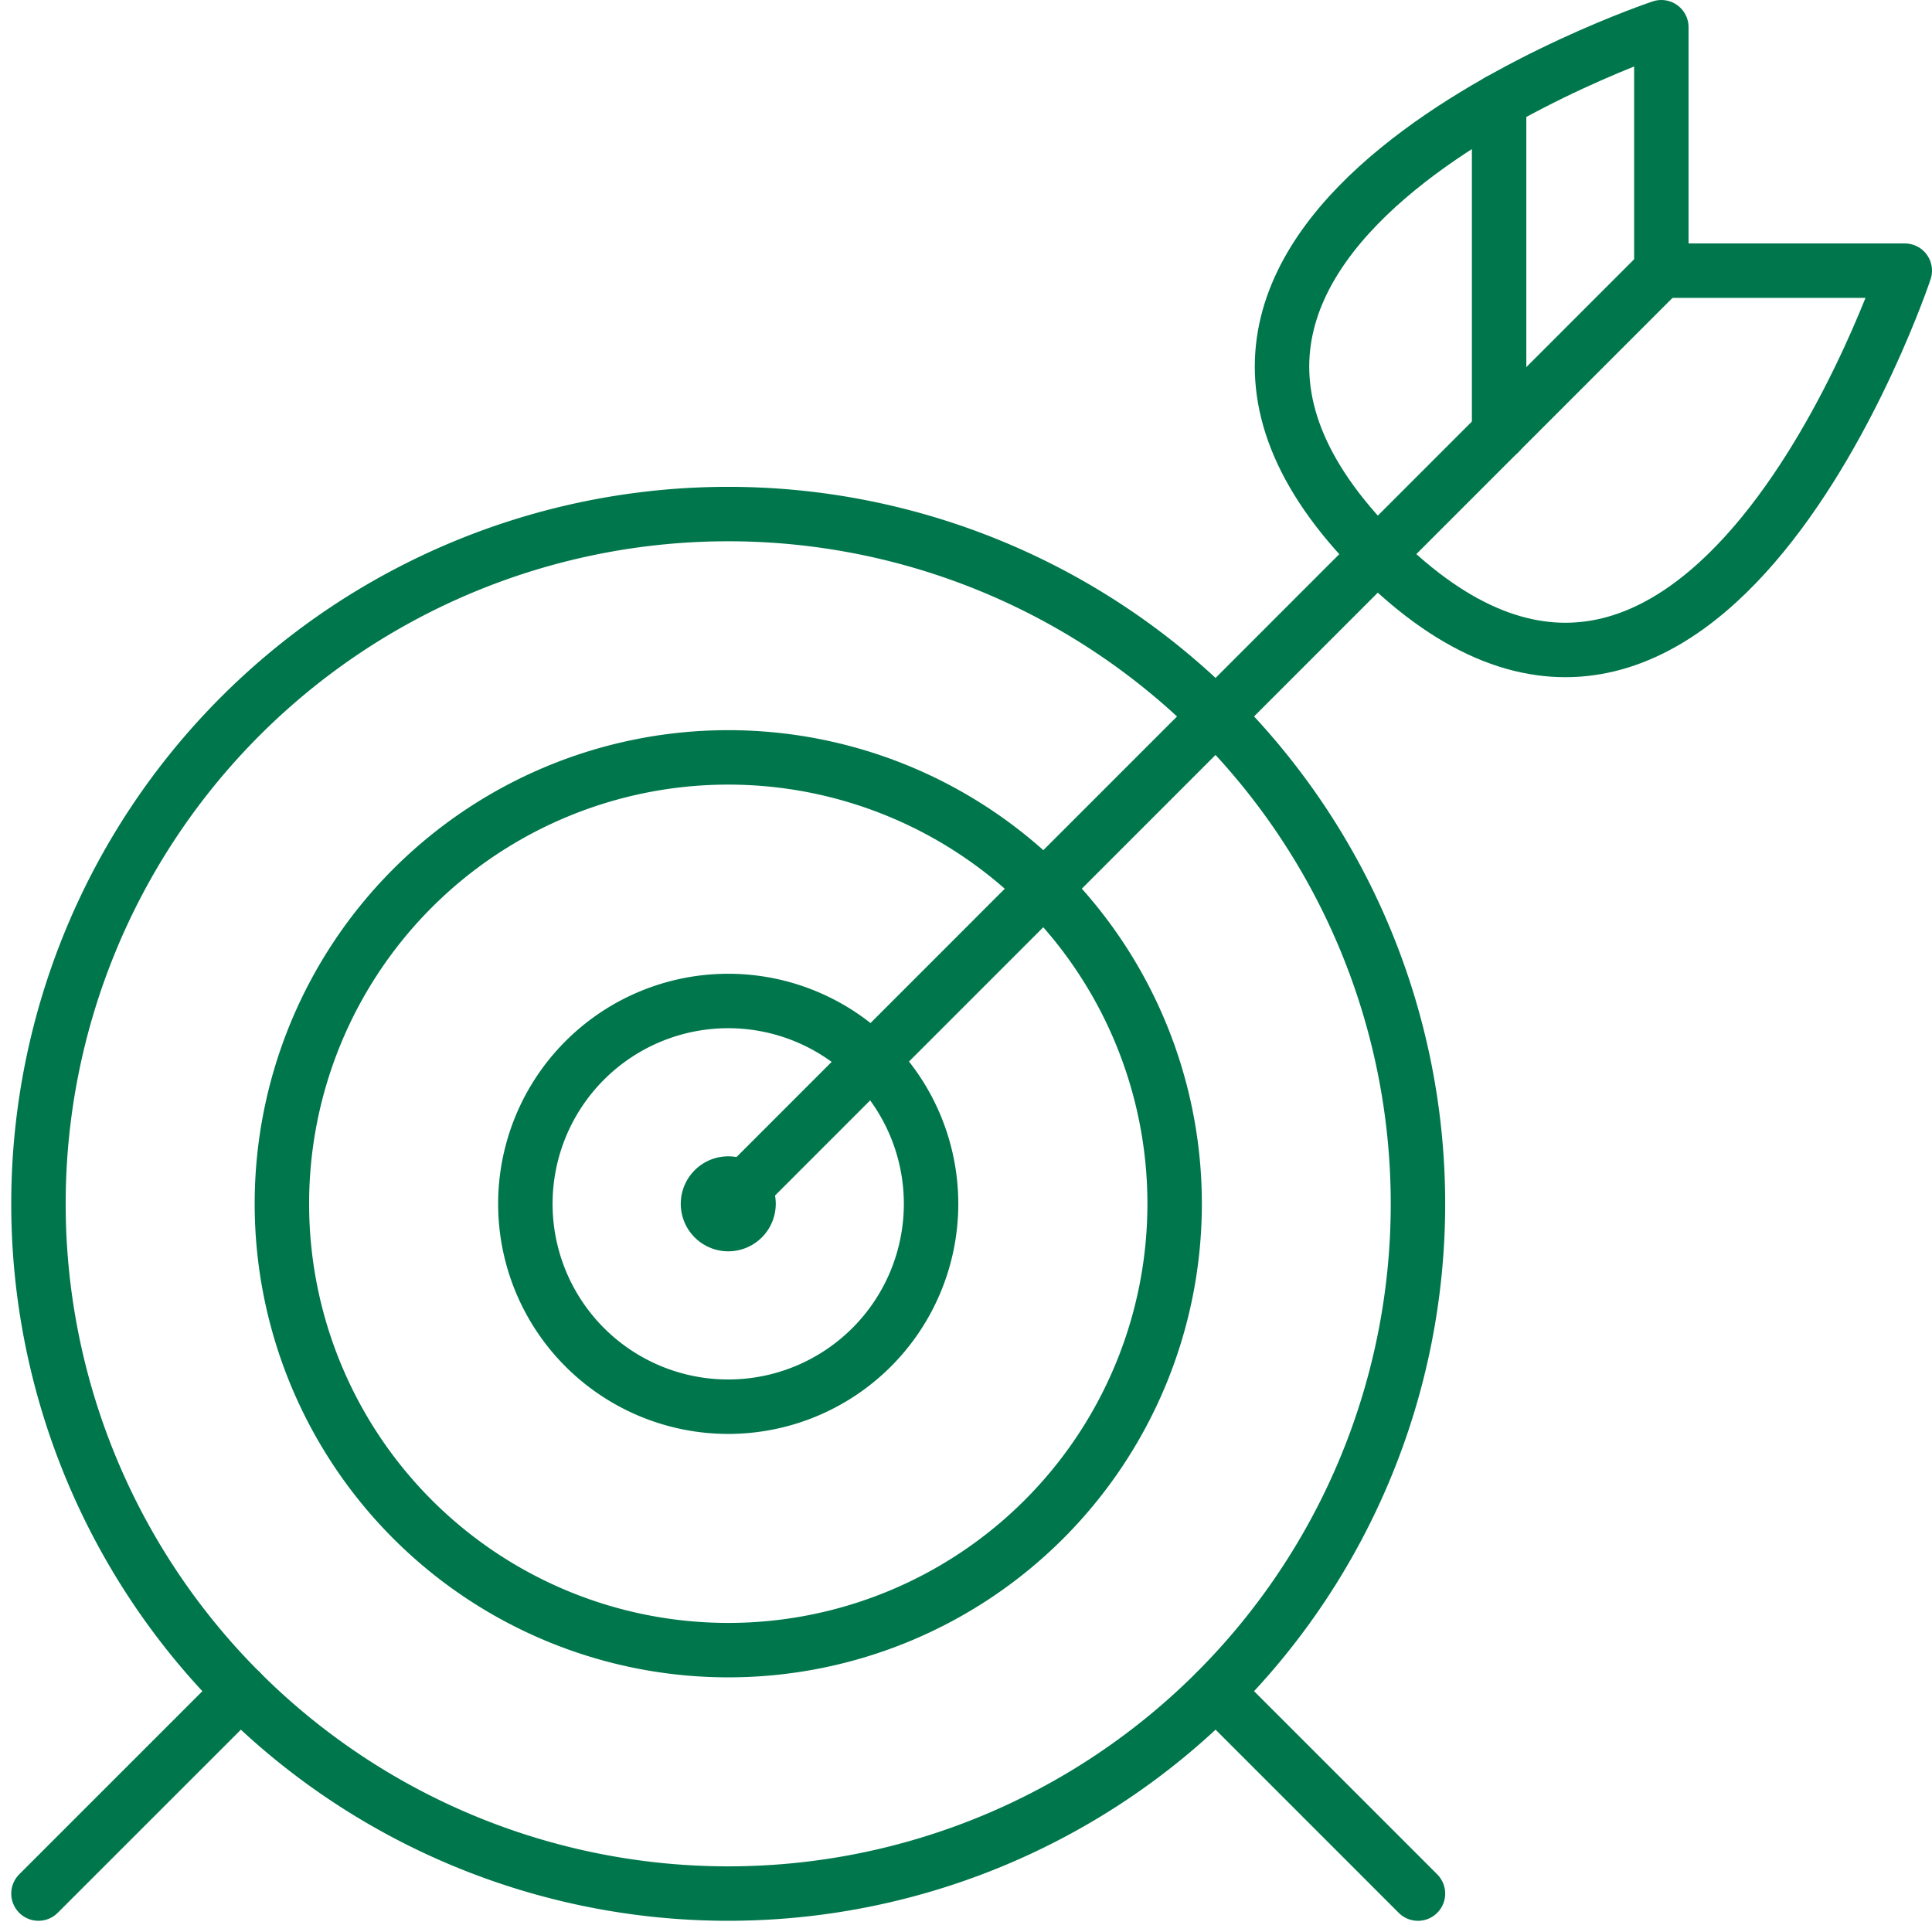 <svg xmlns="http://www.w3.org/2000/svg" width="70.983" height="70.986" viewBox="0 0 70.983 70.986">
  <g id="Business-Products_Strategy_target-center-1" data-name="Business-Products / Strategy / target-center-1" transform="translate(-543.087 -651.5)">
    <g id="Group_75" data-name="Group 75" transform="translate(544.501 652.5)">
      <g id="target-center-1">
        <path id="Oval_58" data-name="Oval 58" d="M557.954,679.407a7.453,7.453,0,1,0-7.453-7.453A7.452,7.452,0,0,0,557.954,679.407Z" transform="translate(-532.613 -628.724)" fill="none" stroke="#00764c" stroke-linecap="round" stroke-linejoin="round" stroke-width="2"/>
        <path id="Oval_59" data-name="Oval 59" d="M563.9,694.295a16.4,16.4,0,1,0-16.4-16.4A16.4,16.4,0,0,0,563.9,694.295Z" transform="translate(-538.557 -634.668)" fill="none" stroke="#00764c" stroke-linecap="round" stroke-linejoin="round" stroke-width="2"/>
        <path id="Oval_60" data-name="Oval 60" d="M569.843,709.183A25.342,25.342,0,1,0,544.5,683.841,25.343,25.343,0,0,0,569.843,709.183Z" transform="translate(-544.501 -640.612)" fill="none" stroke="#00764c" stroke-linecap="round" stroke-linejoin="round" stroke-width="2"/>
        <path id="Shape_504" data-name="Shape 504" d="M553,689.786l34.28-34.286" transform="translate(-527.659 -646.556)" fill="none" stroke="#00764c" stroke-linecap="round" stroke-linejoin="round" stroke-width="2"/>
        <path id="Shape_505" data-name="Shape 505" d="M573.762,661.444h8.944s-7.453,22.36-19.379,10.435S573.762,652.5,573.762,652.5Z" transform="translate(-514.137 -652.5)" fill="none" stroke="#00764c" stroke-linecap="round" stroke-linejoin="round" stroke-width="2"/>
        <path id="Shape_506" data-name="Shape 506" d="M562.5,665.607v-12.2" transform="translate(-508.836 -650.701)" fill="none" stroke="#00764c" stroke-linecap="round" stroke-linejoin="round" stroke-width="2"/>
        <path id="Shape_507" data-name="Shape 507" d="M544.5,680.433l7.424-7.423" transform="translate(-544.501 -611.862)" fill="none" stroke="#00764c" stroke-linecap="round" stroke-linejoin="round" stroke-width="2"/>
        <path id="Shape_508" data-name="Shape 508" d="M559.012,673.011l7.42,7.421" transform="translate(-515.749 -611.86)" fill="none" stroke="#00764c" stroke-linecap="round" stroke-linejoin="round" stroke-width="2"/>
        <path id="Shape_509" data-name="Shape 509" d="M553.5,666.75a.745.745,0,1,1-.745.745.746.746,0,0,1,.745-.745" transform="translate(-528.157 -624.266)" fill="none" stroke="#00764c" stroke-linecap="round" stroke-linejoin="round" stroke-width="2"/>
      </g>
    </g>
  </g>
</svg>
